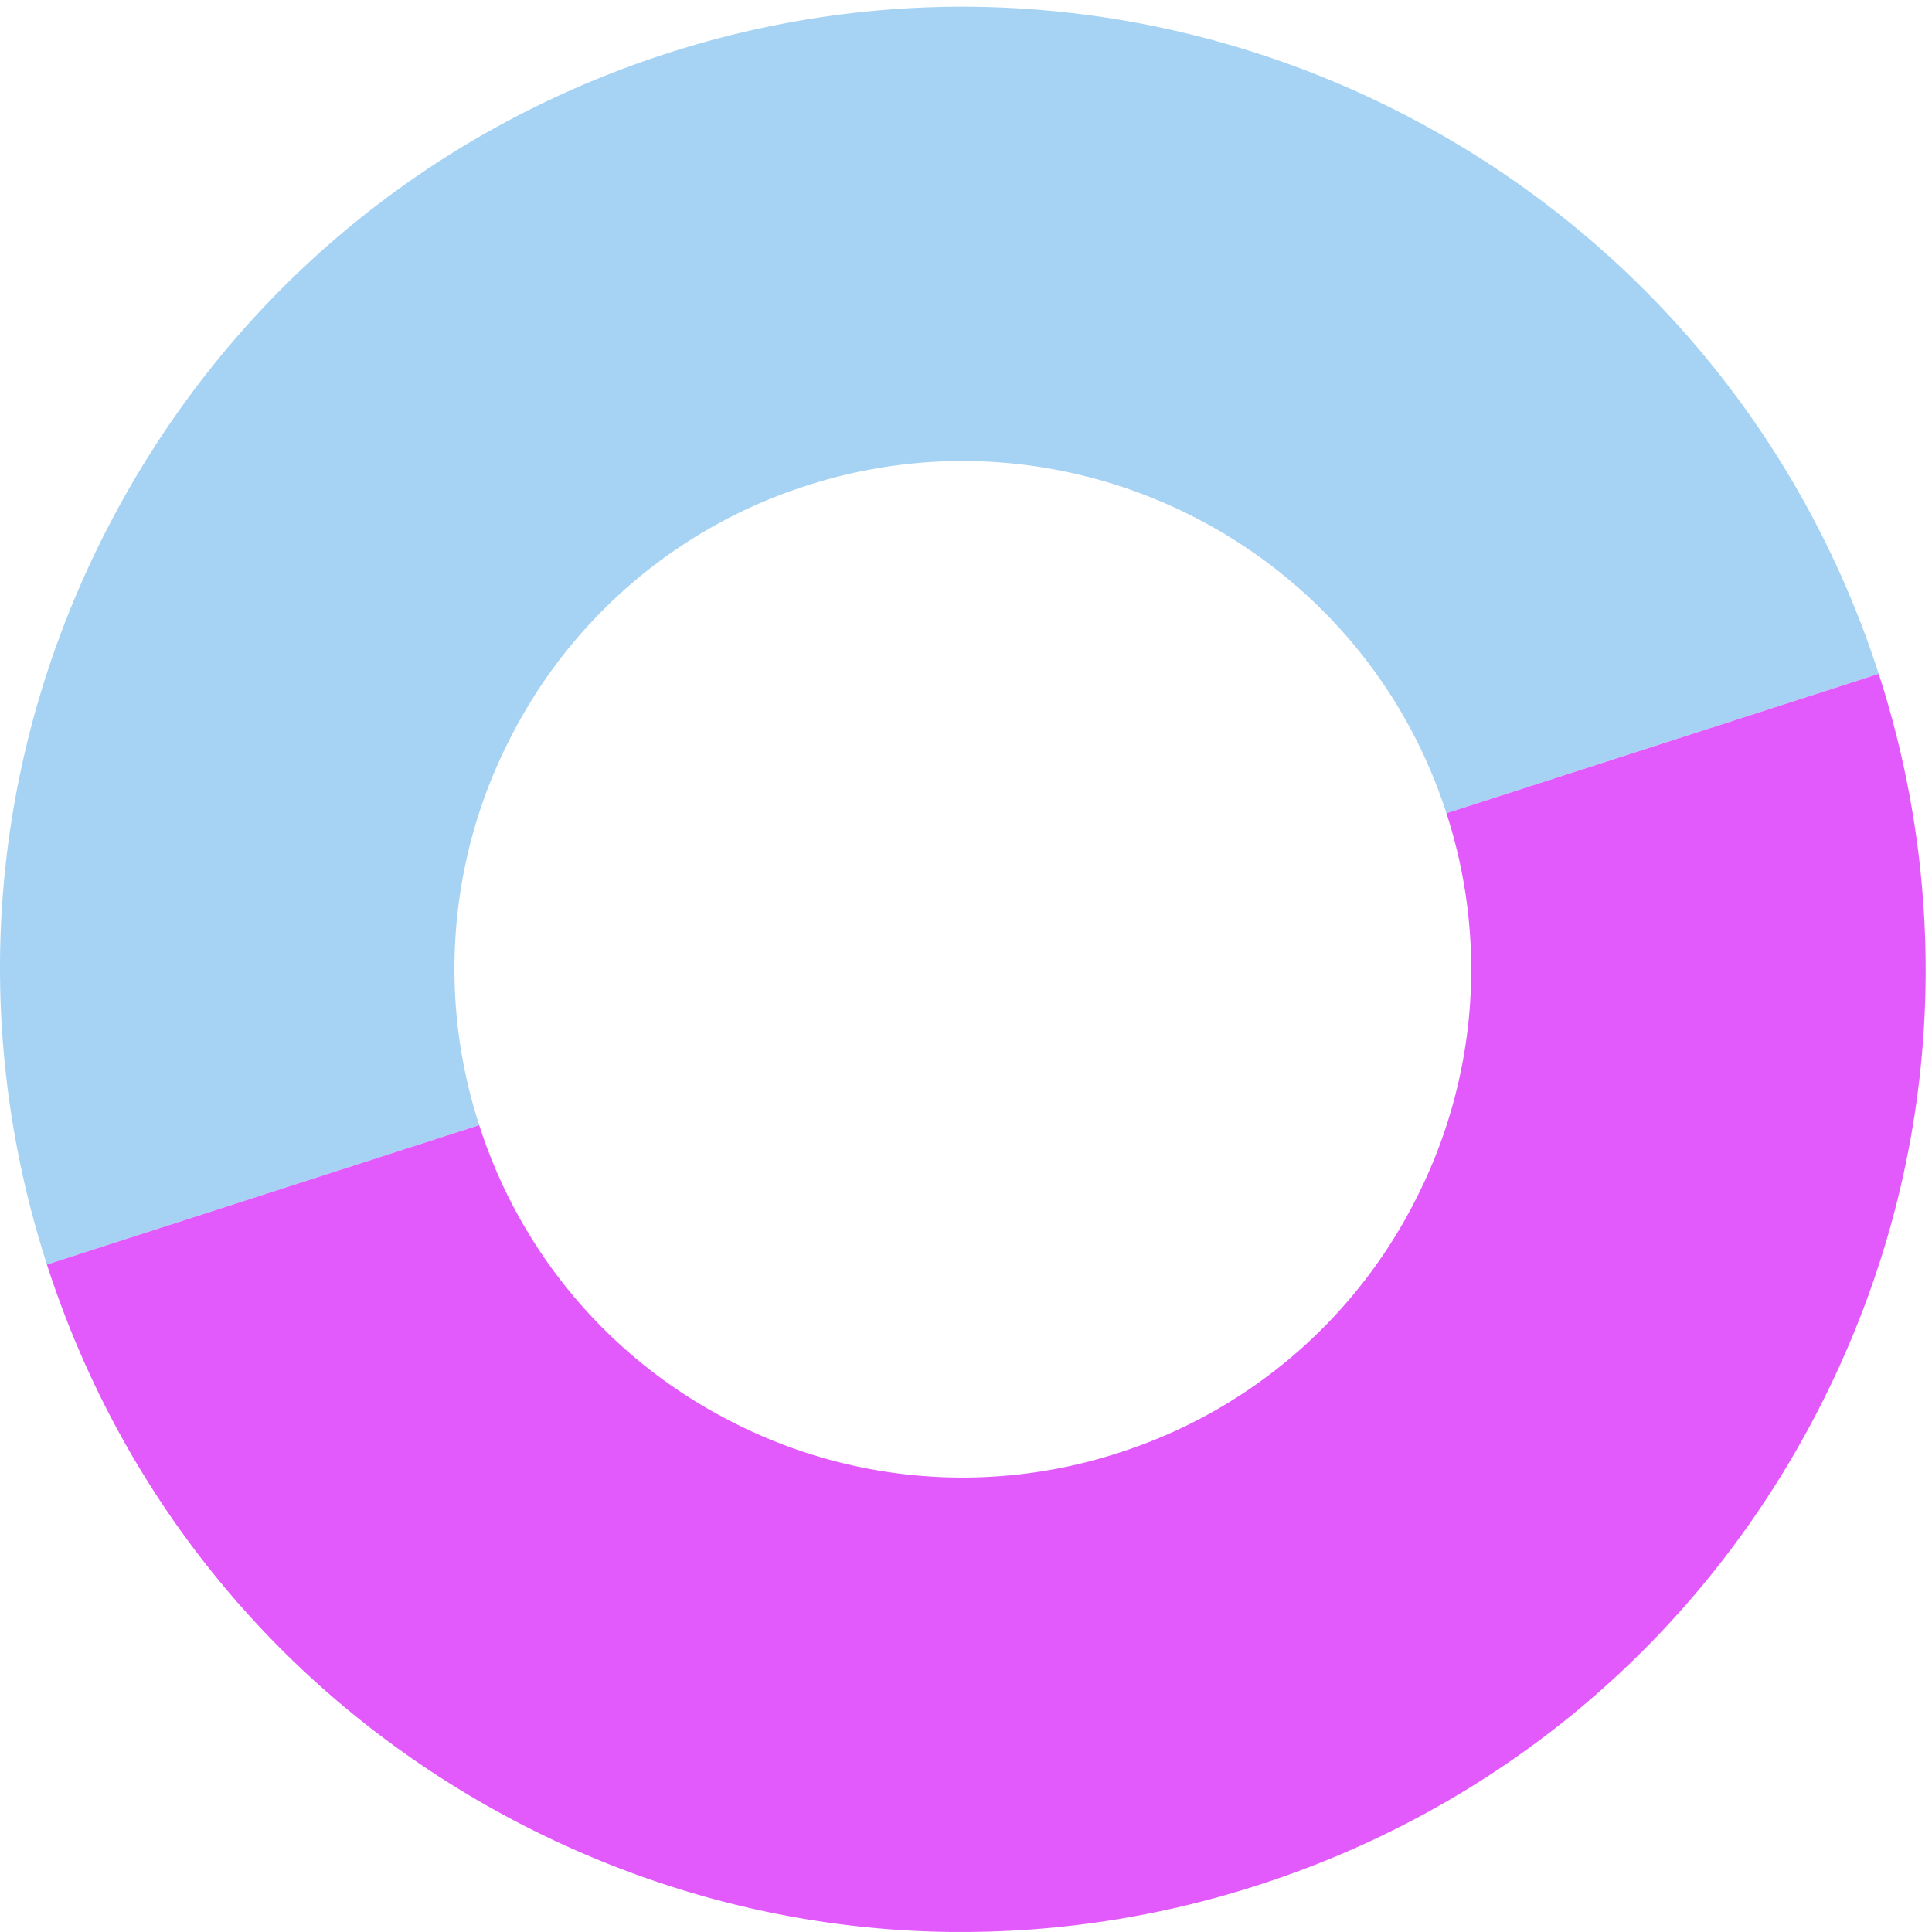 ﻿<svg
	width="32"
	height="32"
	viewBox="0 0 80 80"
	xmlns="http://www.w3.org/2000/svg"
>
	<path
		d="M1.943 52.362c-3.267-10.13-2.393-20.926 2.46-30.399C9.256 12.49 17.508 5.473 27.638 2.206 48.55-4.54 71.05 6.99 77.793 27.901l-17.9 5.773c-3.56-11.04-15.441-17.128-26.483-13.567a20.902 20.902 0 0 0-12.268 10.431 20.908 20.908 0 0 0-1.298 16.051l-17.9 5.773"
		fill="#A6D3F4"
	/>
	<path
		d="M39.482 79.999c-6.116-.053-12.18-1.532-17.782-4.401-9.474-4.853-16.49-13.105-19.757-23.236l17.9-5.773a20.908 20.908 0 0 0 10.432 12.269 20.908 20.908 0 0 0 16.052 1.298 20.902 20.902 0 0 0 12.267-10.432 20.902 20.902 0 0 0 1.3-16.05l17.9-5.773c3.267 10.13 2.394 20.926-2.46 30.399C70.481 67.774 62.23 74.79 52.1 78.058a39.953 39.953 0 0 1-12.617 1.94"
		fill="#E35AFC"
	/>
</svg>